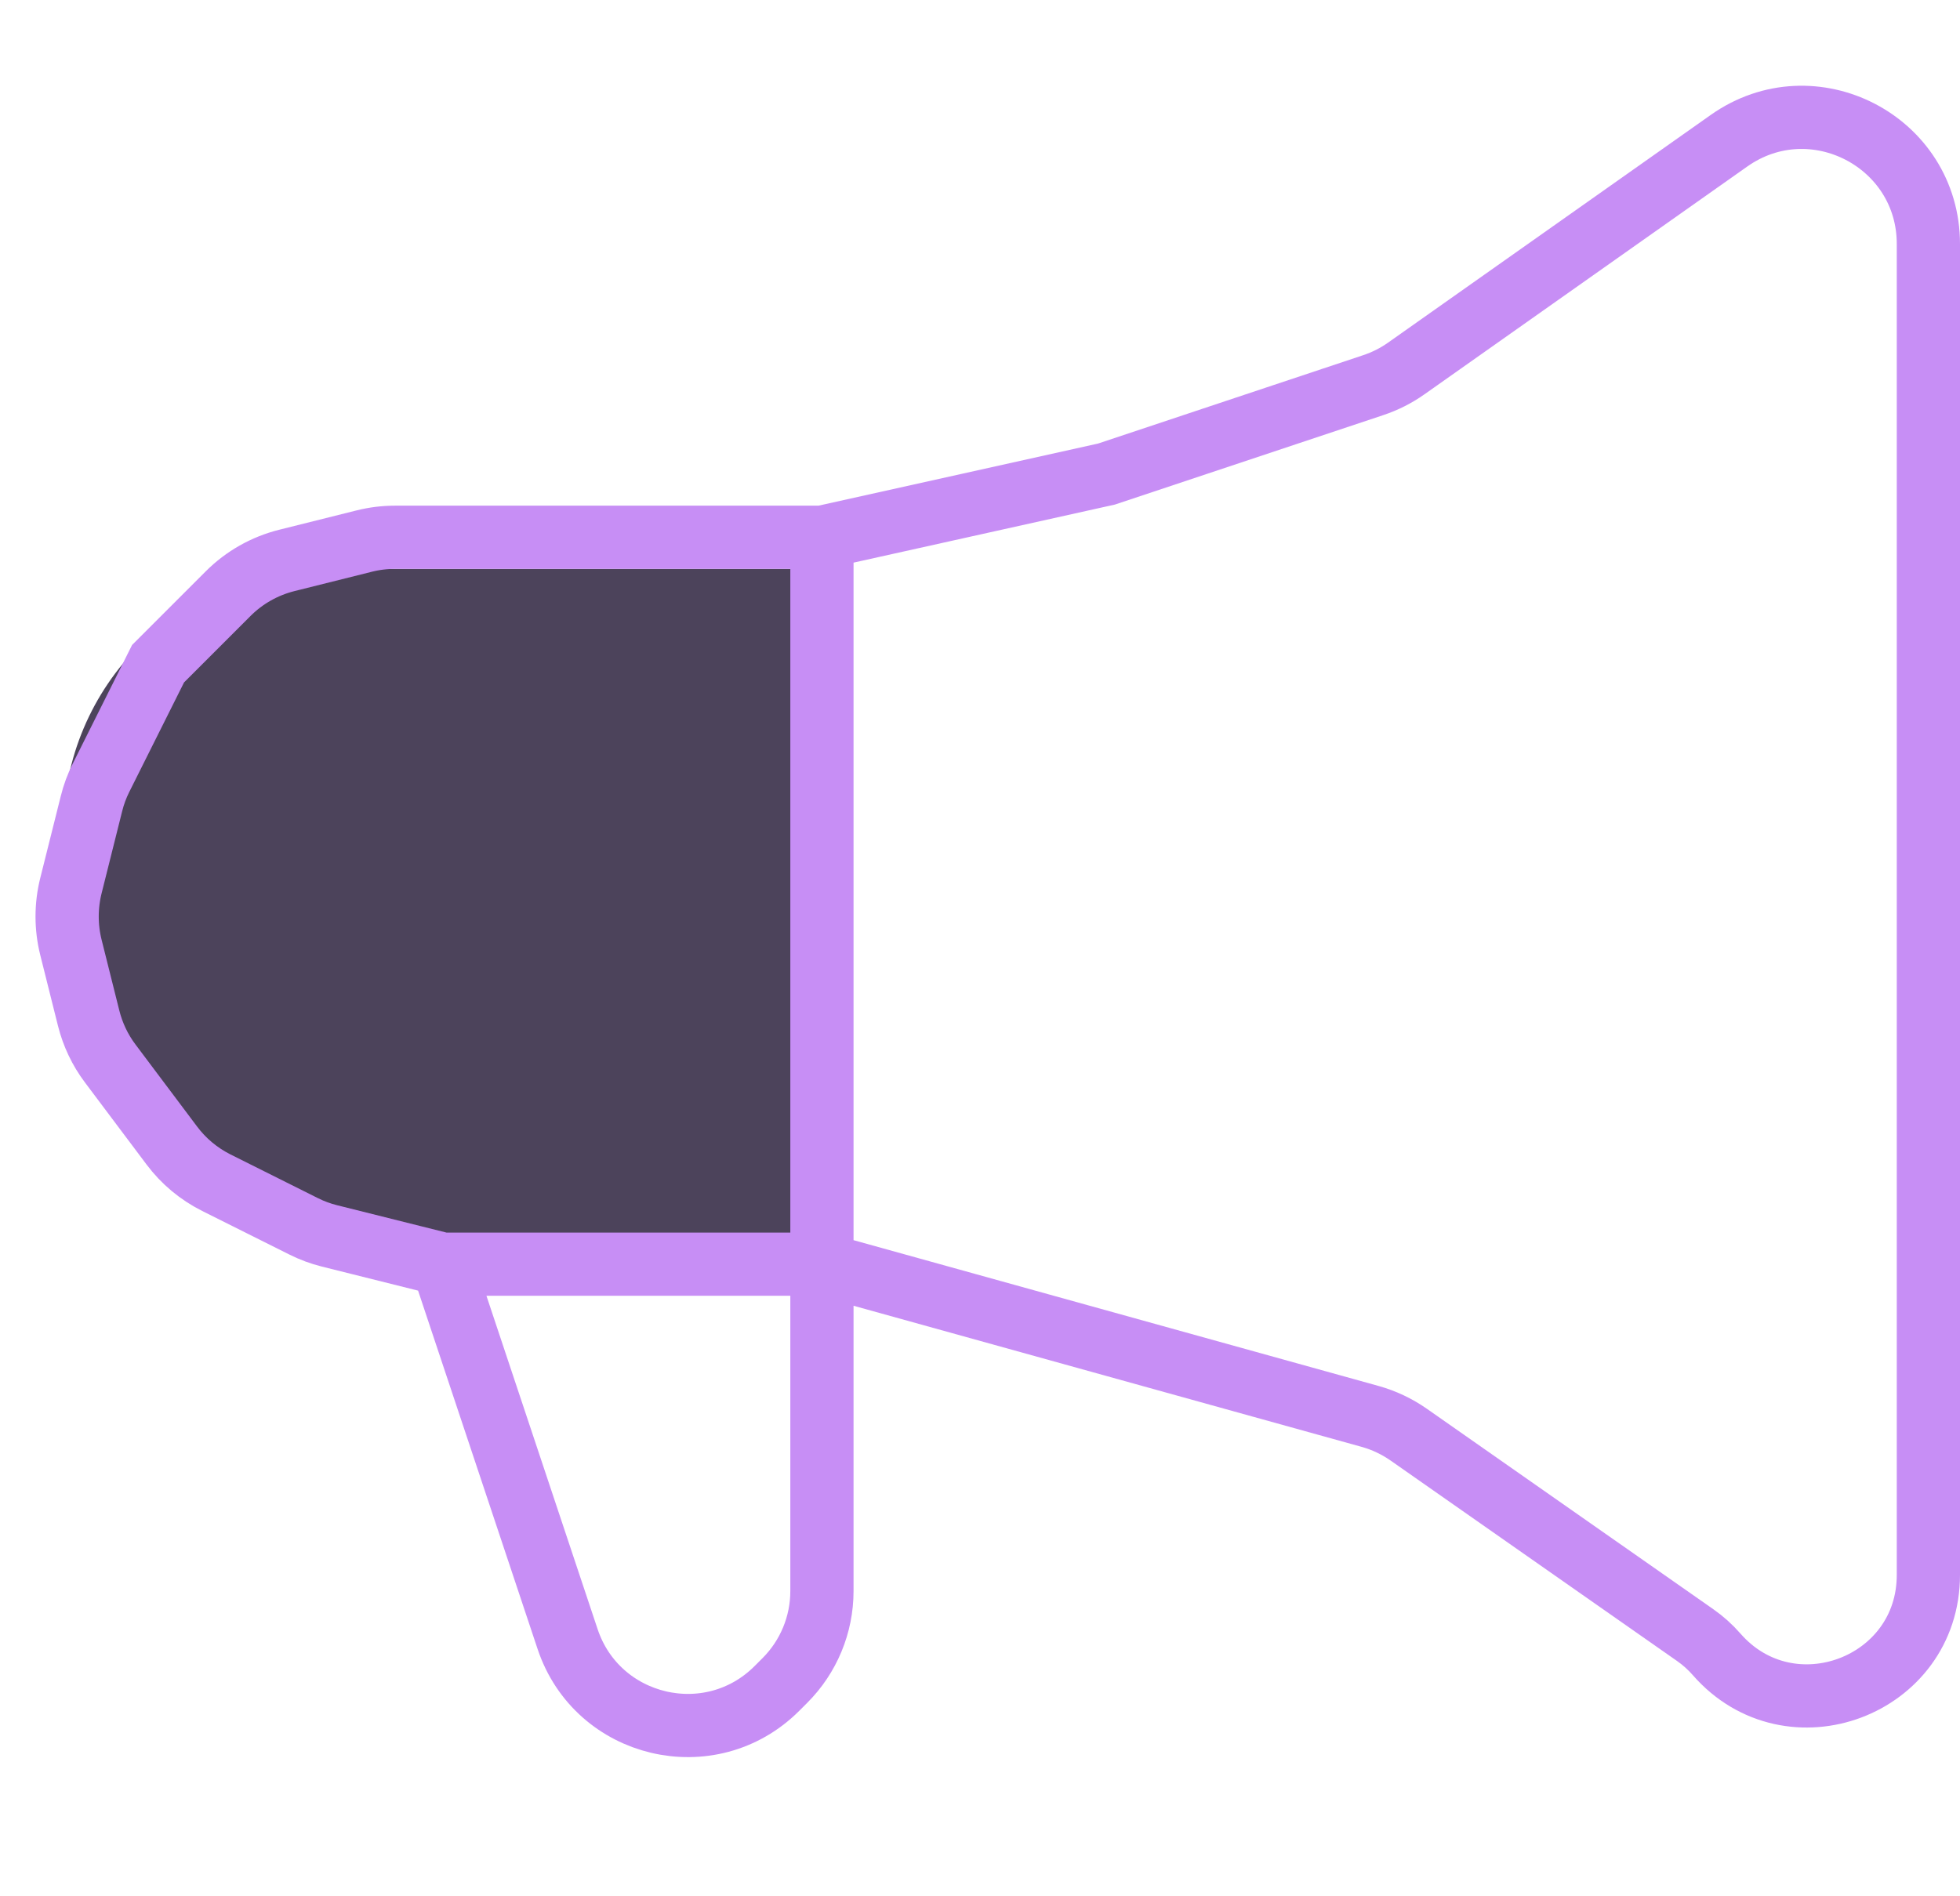 <svg width="31" height="30" viewBox="0 0 31 30" fill="none" xmlns="http://www.w3.org/2000/svg">
<path d="M1 13.125C1 10.847 2.847 9 5.125 9H13V20H7.875C4.078 20 1 16.922 1 13.125Z" fill="#4C435B"/>
<path d="M13 8.5H6.246C6.083 8.5 5.92 8.52 5.761 8.56L4.537 8.866C4.186 8.954 3.865 9.135 3.608 9.392L2.5 10.5L1.598 12.304C1.533 12.434 1.482 12.571 1.447 12.713L1.121 14.015C1.042 14.333 1.042 14.667 1.121 14.985L1.402 16.108C1.467 16.367 1.582 16.61 1.742 16.823L2.717 18.122C2.903 18.371 3.145 18.572 3.422 18.711L4.804 19.402C4.934 19.467 5.071 19.518 5.213 19.553L7 20M13 8.5V20M13 8.5L17.5 7.5L21.72 6.093C21.906 6.031 22.081 5.943 22.241 5.83L27.347 2.226C28.672 1.291 30.5 2.238 30.5 3.86V24.916C30.5 26.68 28.314 27.502 27.152 26.174V26.174C27.051 26.058 26.936 25.955 26.81 25.867L22.281 22.697C22.095 22.567 21.888 22.469 21.669 22.408L13 20M13 20V25.172C13 25.702 12.789 26.211 12.414 26.586L12.288 26.712C11.237 27.763 9.447 27.34 8.977 25.93L7 20M13 20H7" stroke="#C78EF5"/>
</svg>
